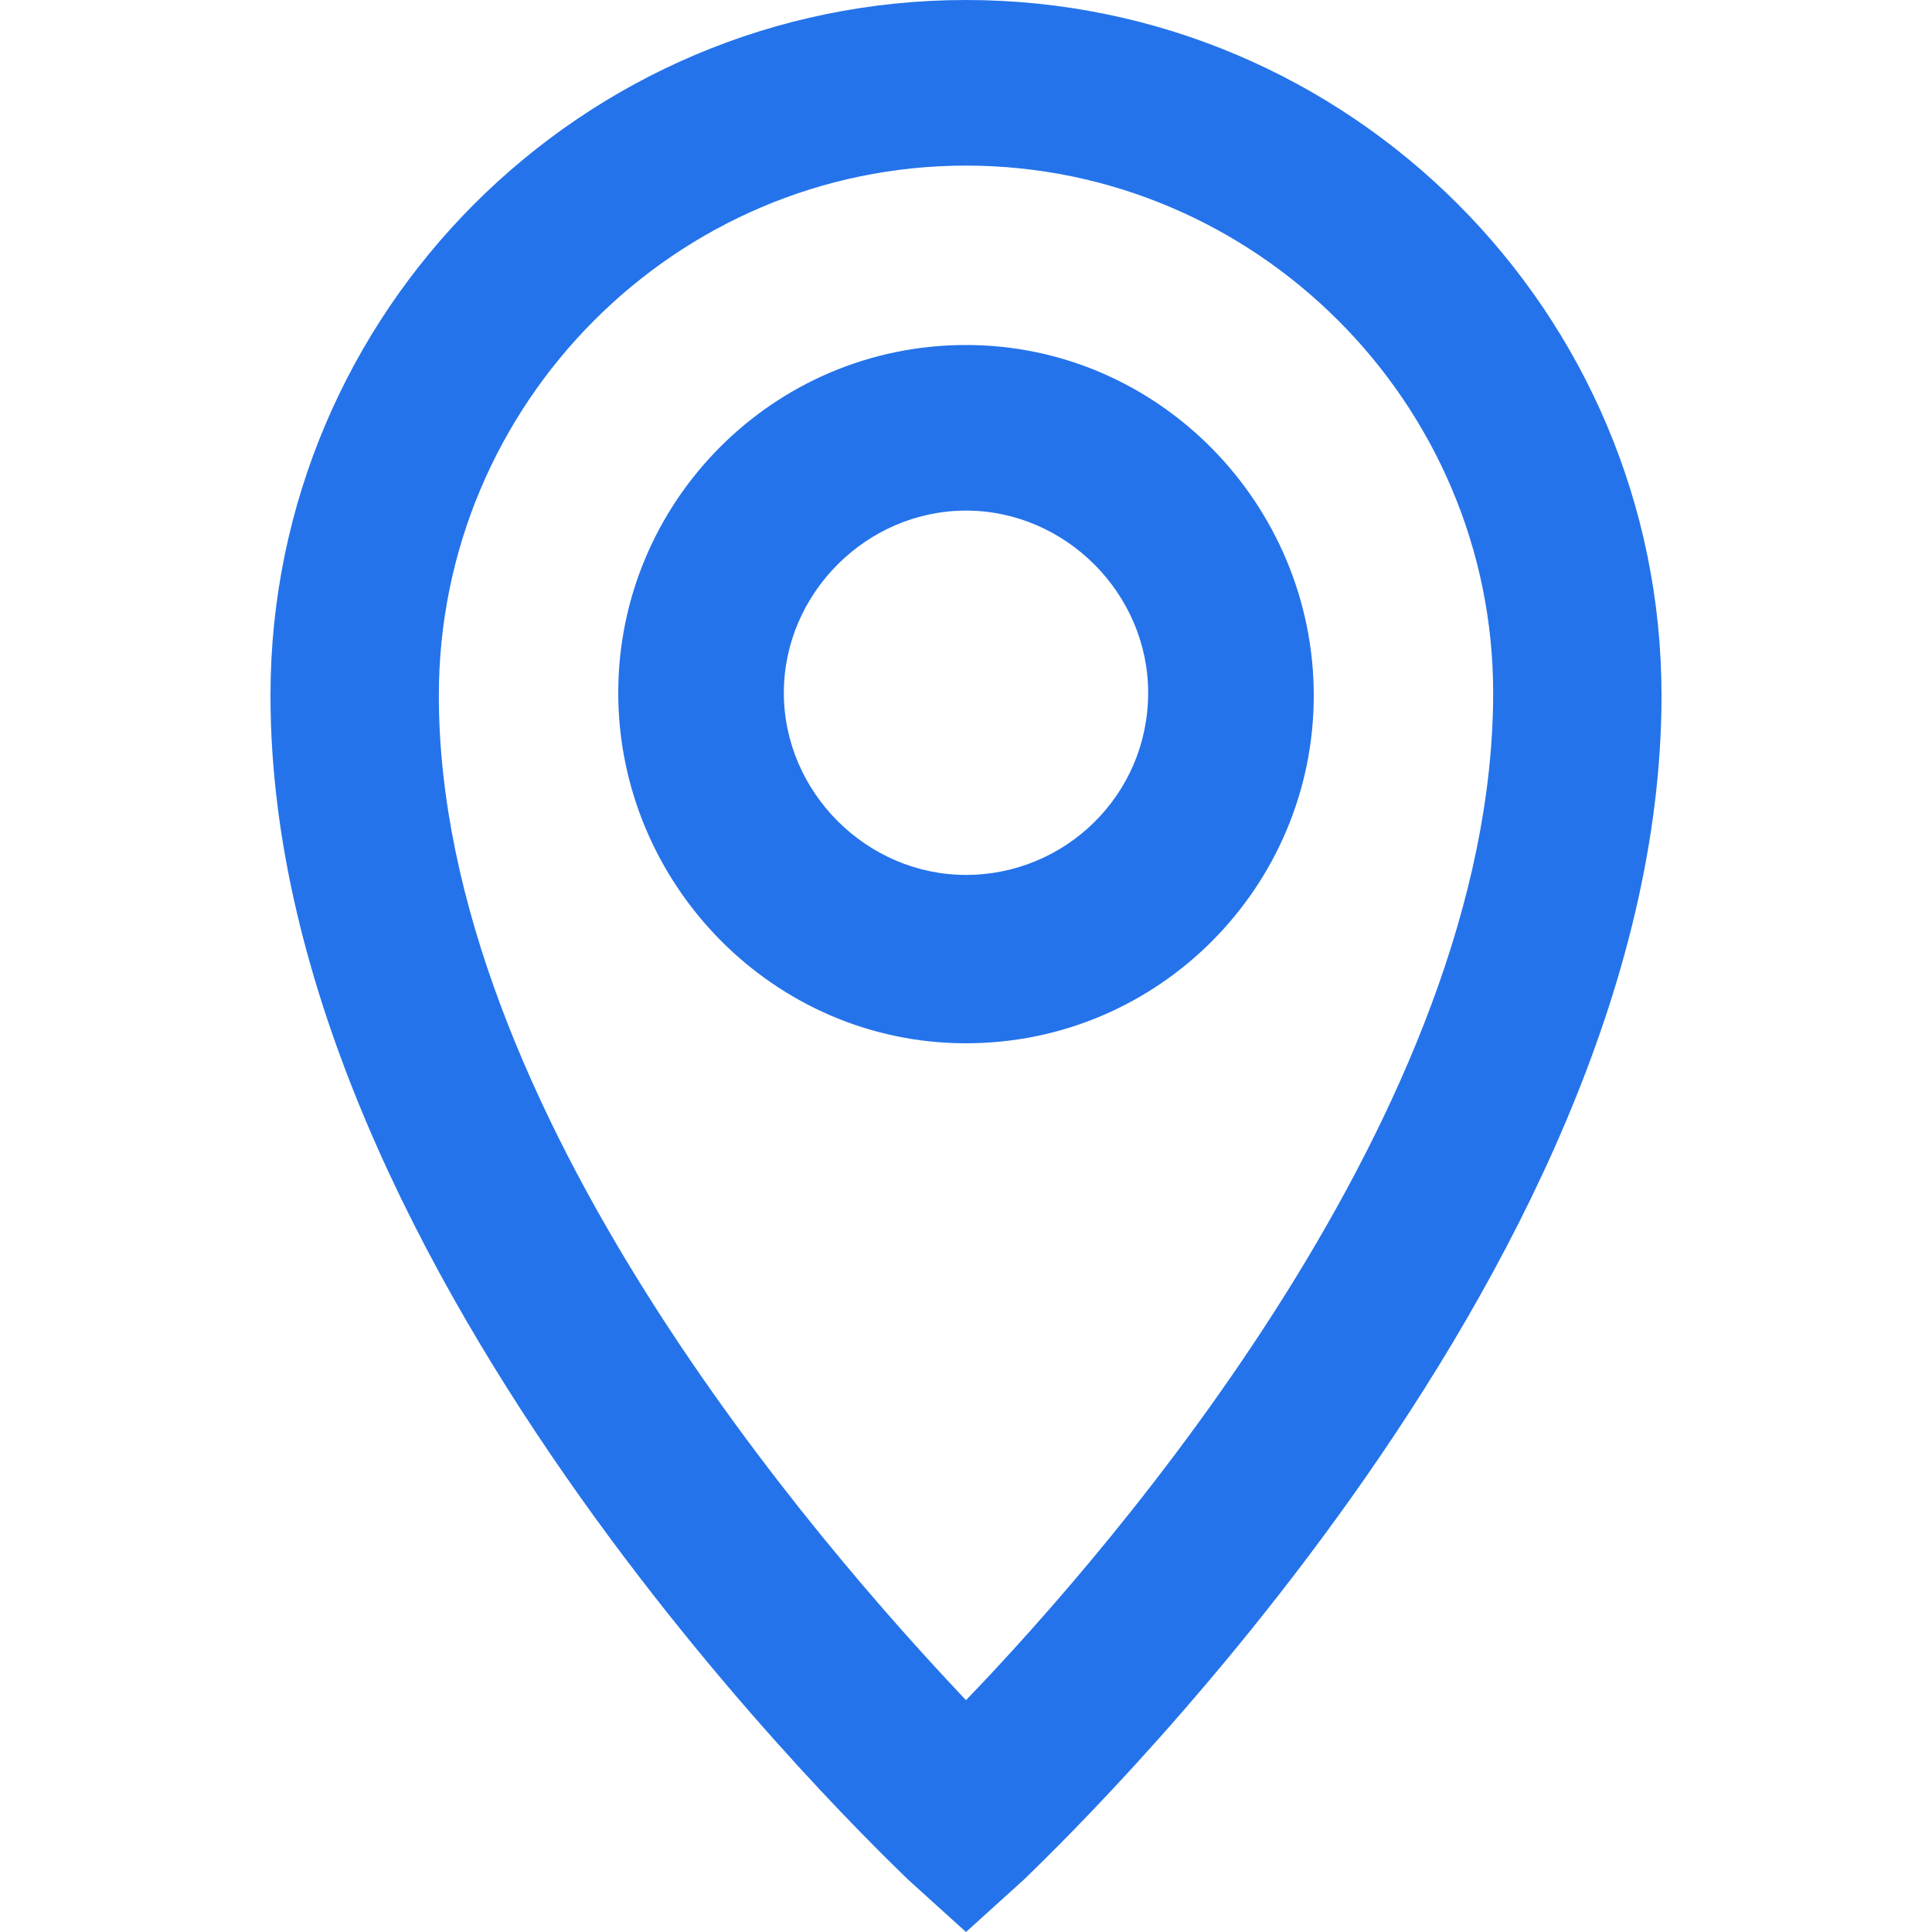 <?xml version="1.0" encoding="utf-8"?>
<!-- Generator: Adobe Illustrator 25.2.3, SVG Export Plug-In . SVG Version: 6.00 Build 0)  -->
<svg fill="#2473ea" version="1.1" id="Calque_1" xmlns="http://www.w3.org/2000/svg" xmlns:xlink="http://www.w3.org/1999/xlink" x="0px" y="0px"
	 viewBox="0 0 70 70" style="enable-background:new 0 0 70 70;" xml:space="preserve">
<g>
	<path d="M35,0C21.1,0,9.8,11.3,9.8,25.2c0,21.1,22.2,42,23.1,42.9L35,70l2.1-1.9c0.9-0.9,23.1-21.8,23.1-42.9
		C60.2,11.3,48.9,0,35,0z M35,61.6c-5.3-5.6-19.1-21.4-19.1-36.4C15.9,14.6,24.5,6,35,6s19.1,8.6,19.1,19.1
		C54.1,40.2,40.3,56.1,35,61.6z"/>
	<path d="M35,12.5c-7,0-12.6,5.7-12.6,12.6S28,37.8,35,37.8s12.6-5.7,12.6-12.6S42,12.5,35,12.5z M35,31.7c-3.6,0-6.6-3-6.6-6.6
		c0-3.6,3-6.6,6.6-6.6s6.6,3,6.6,6.6C41.6,28.8,38.6,31.7,35,31.7z"/>
</g>
</svg>
